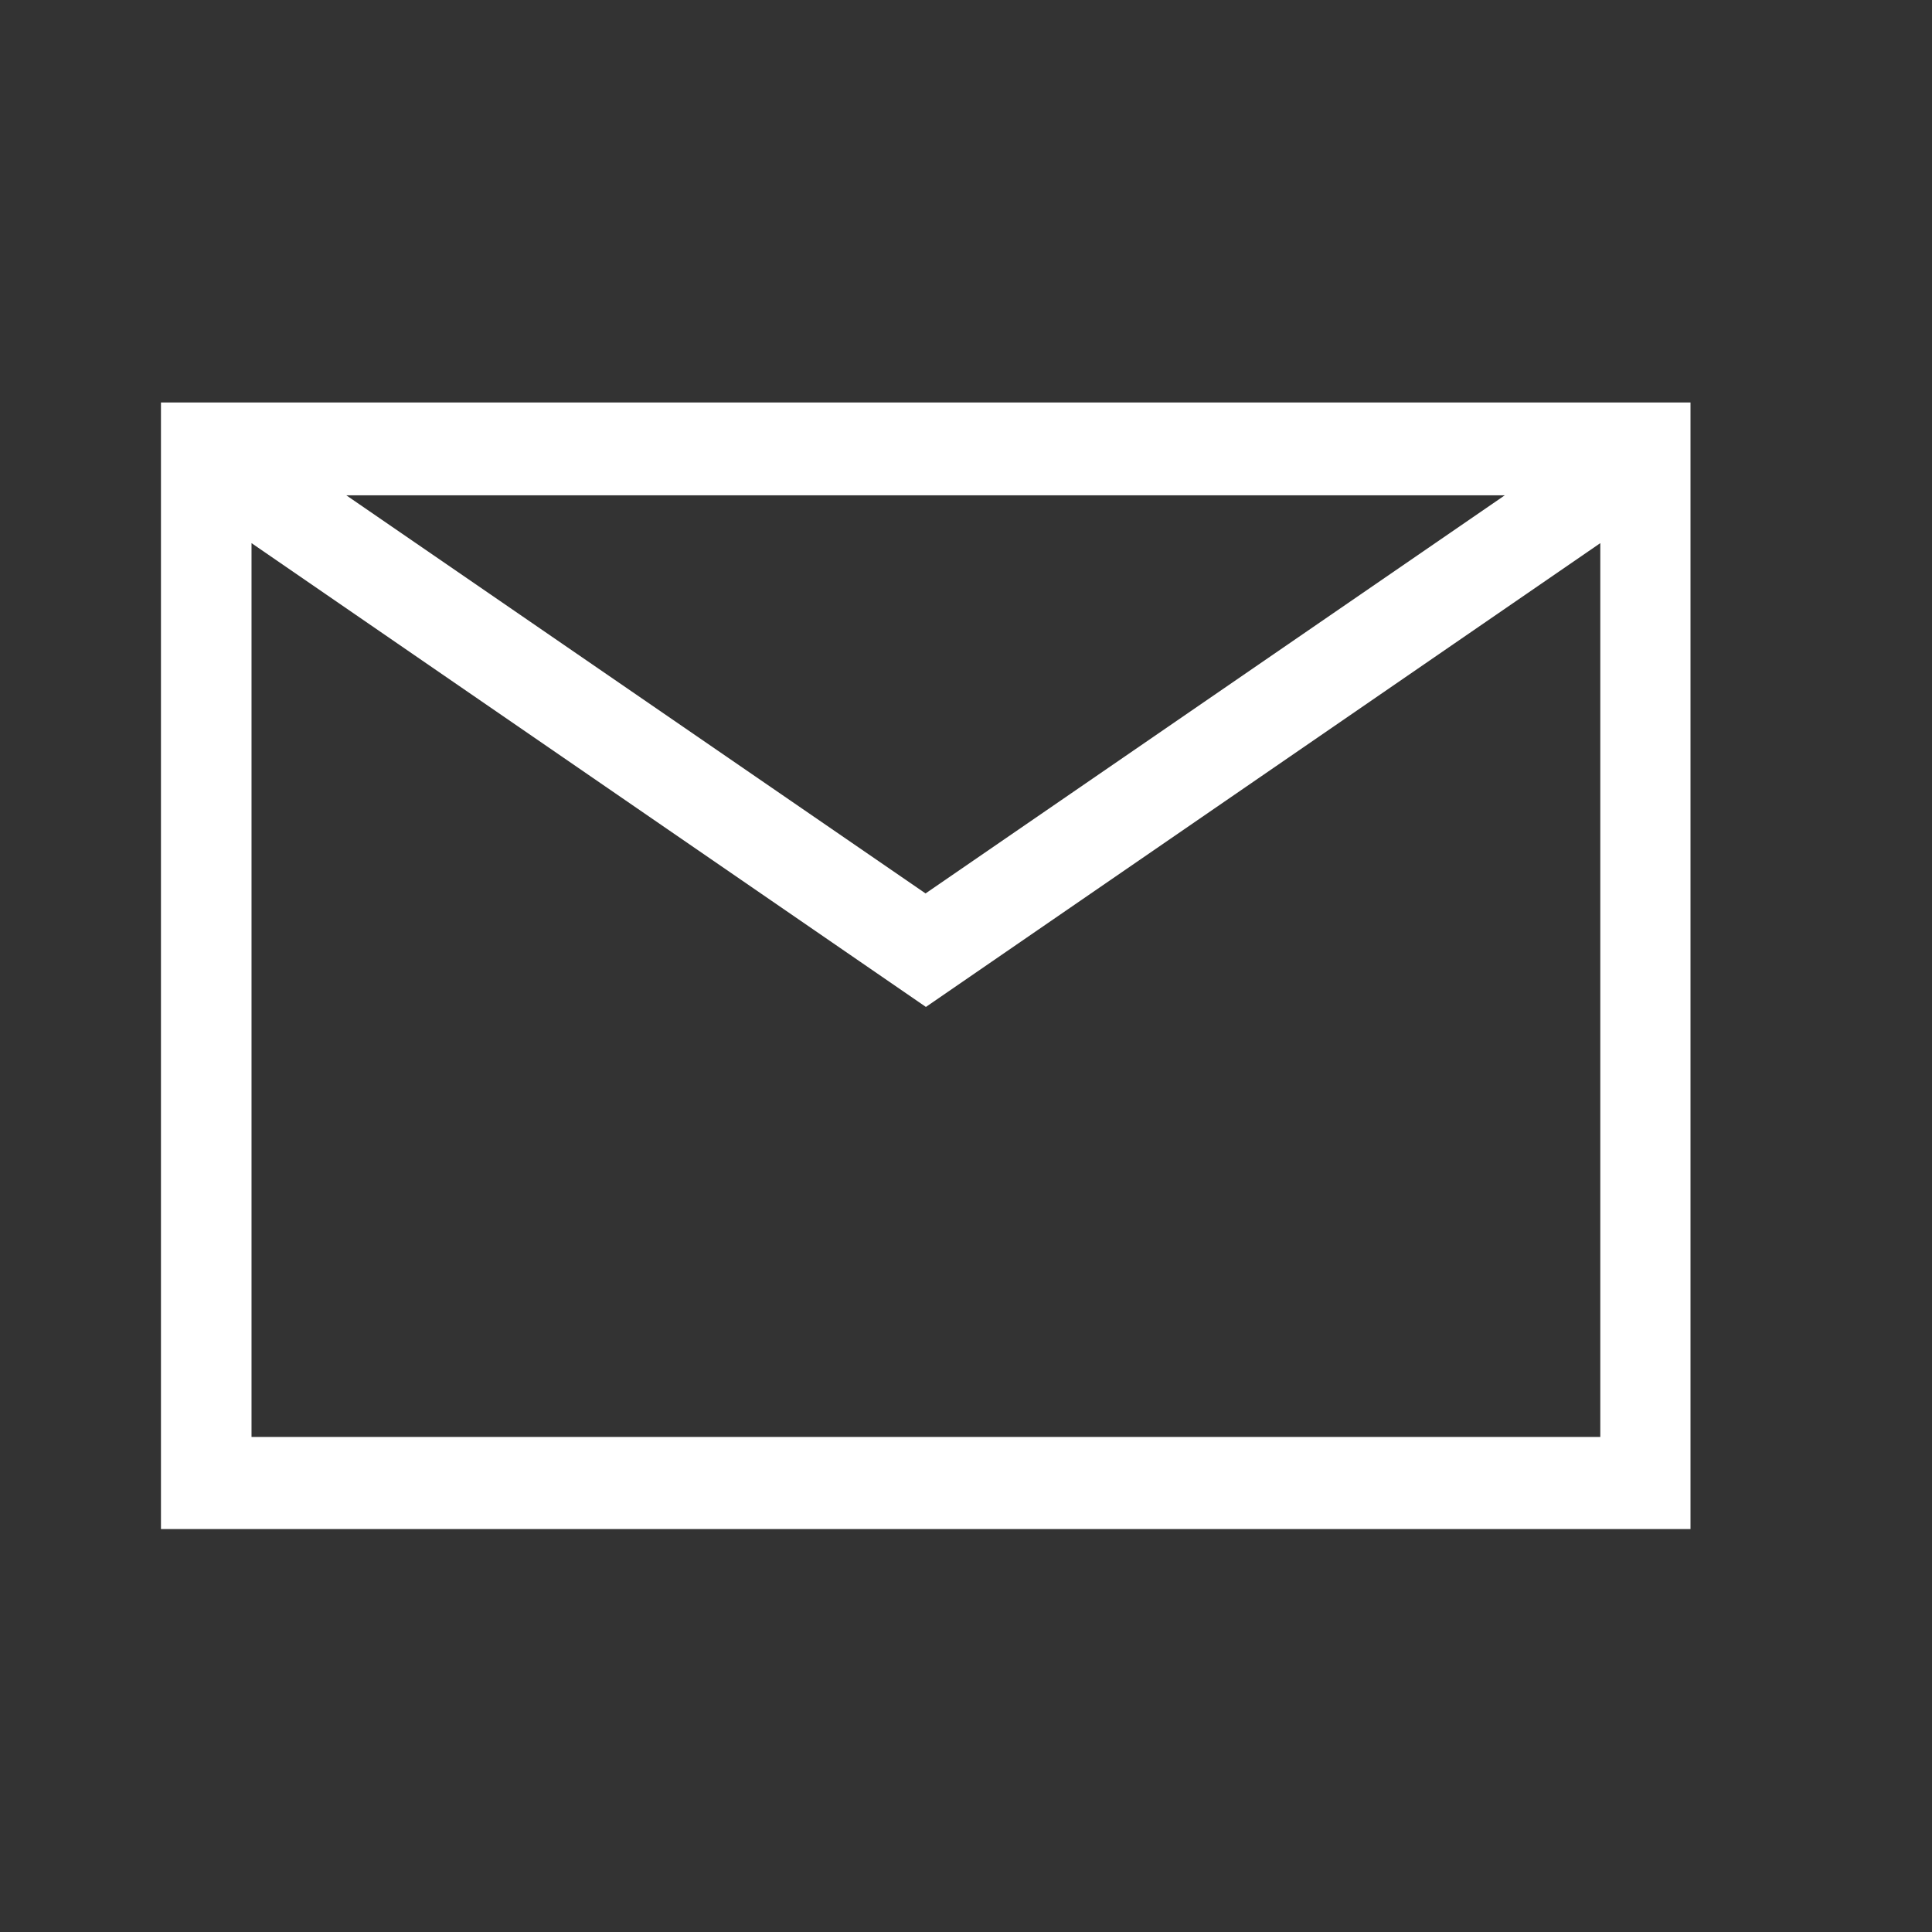 <svg width="16" height="16" viewBox="0 0 16 16" fill="none" xmlns="http://www.w3.org/2000/svg">
<rect x="0" y="0" width="16" height="16" fill="#333333" stroke="none"/>
<path d="M1.333 12.666V3.333H14V12.663H1.333V12.666ZM2.08 11.9H13.253V4.498L7.668 8.339L2.083 4.498V11.9H2.08ZM7.665 7.399L12.462 4.102H2.868L7.665 7.399Z" fill="white"/>
</svg>
